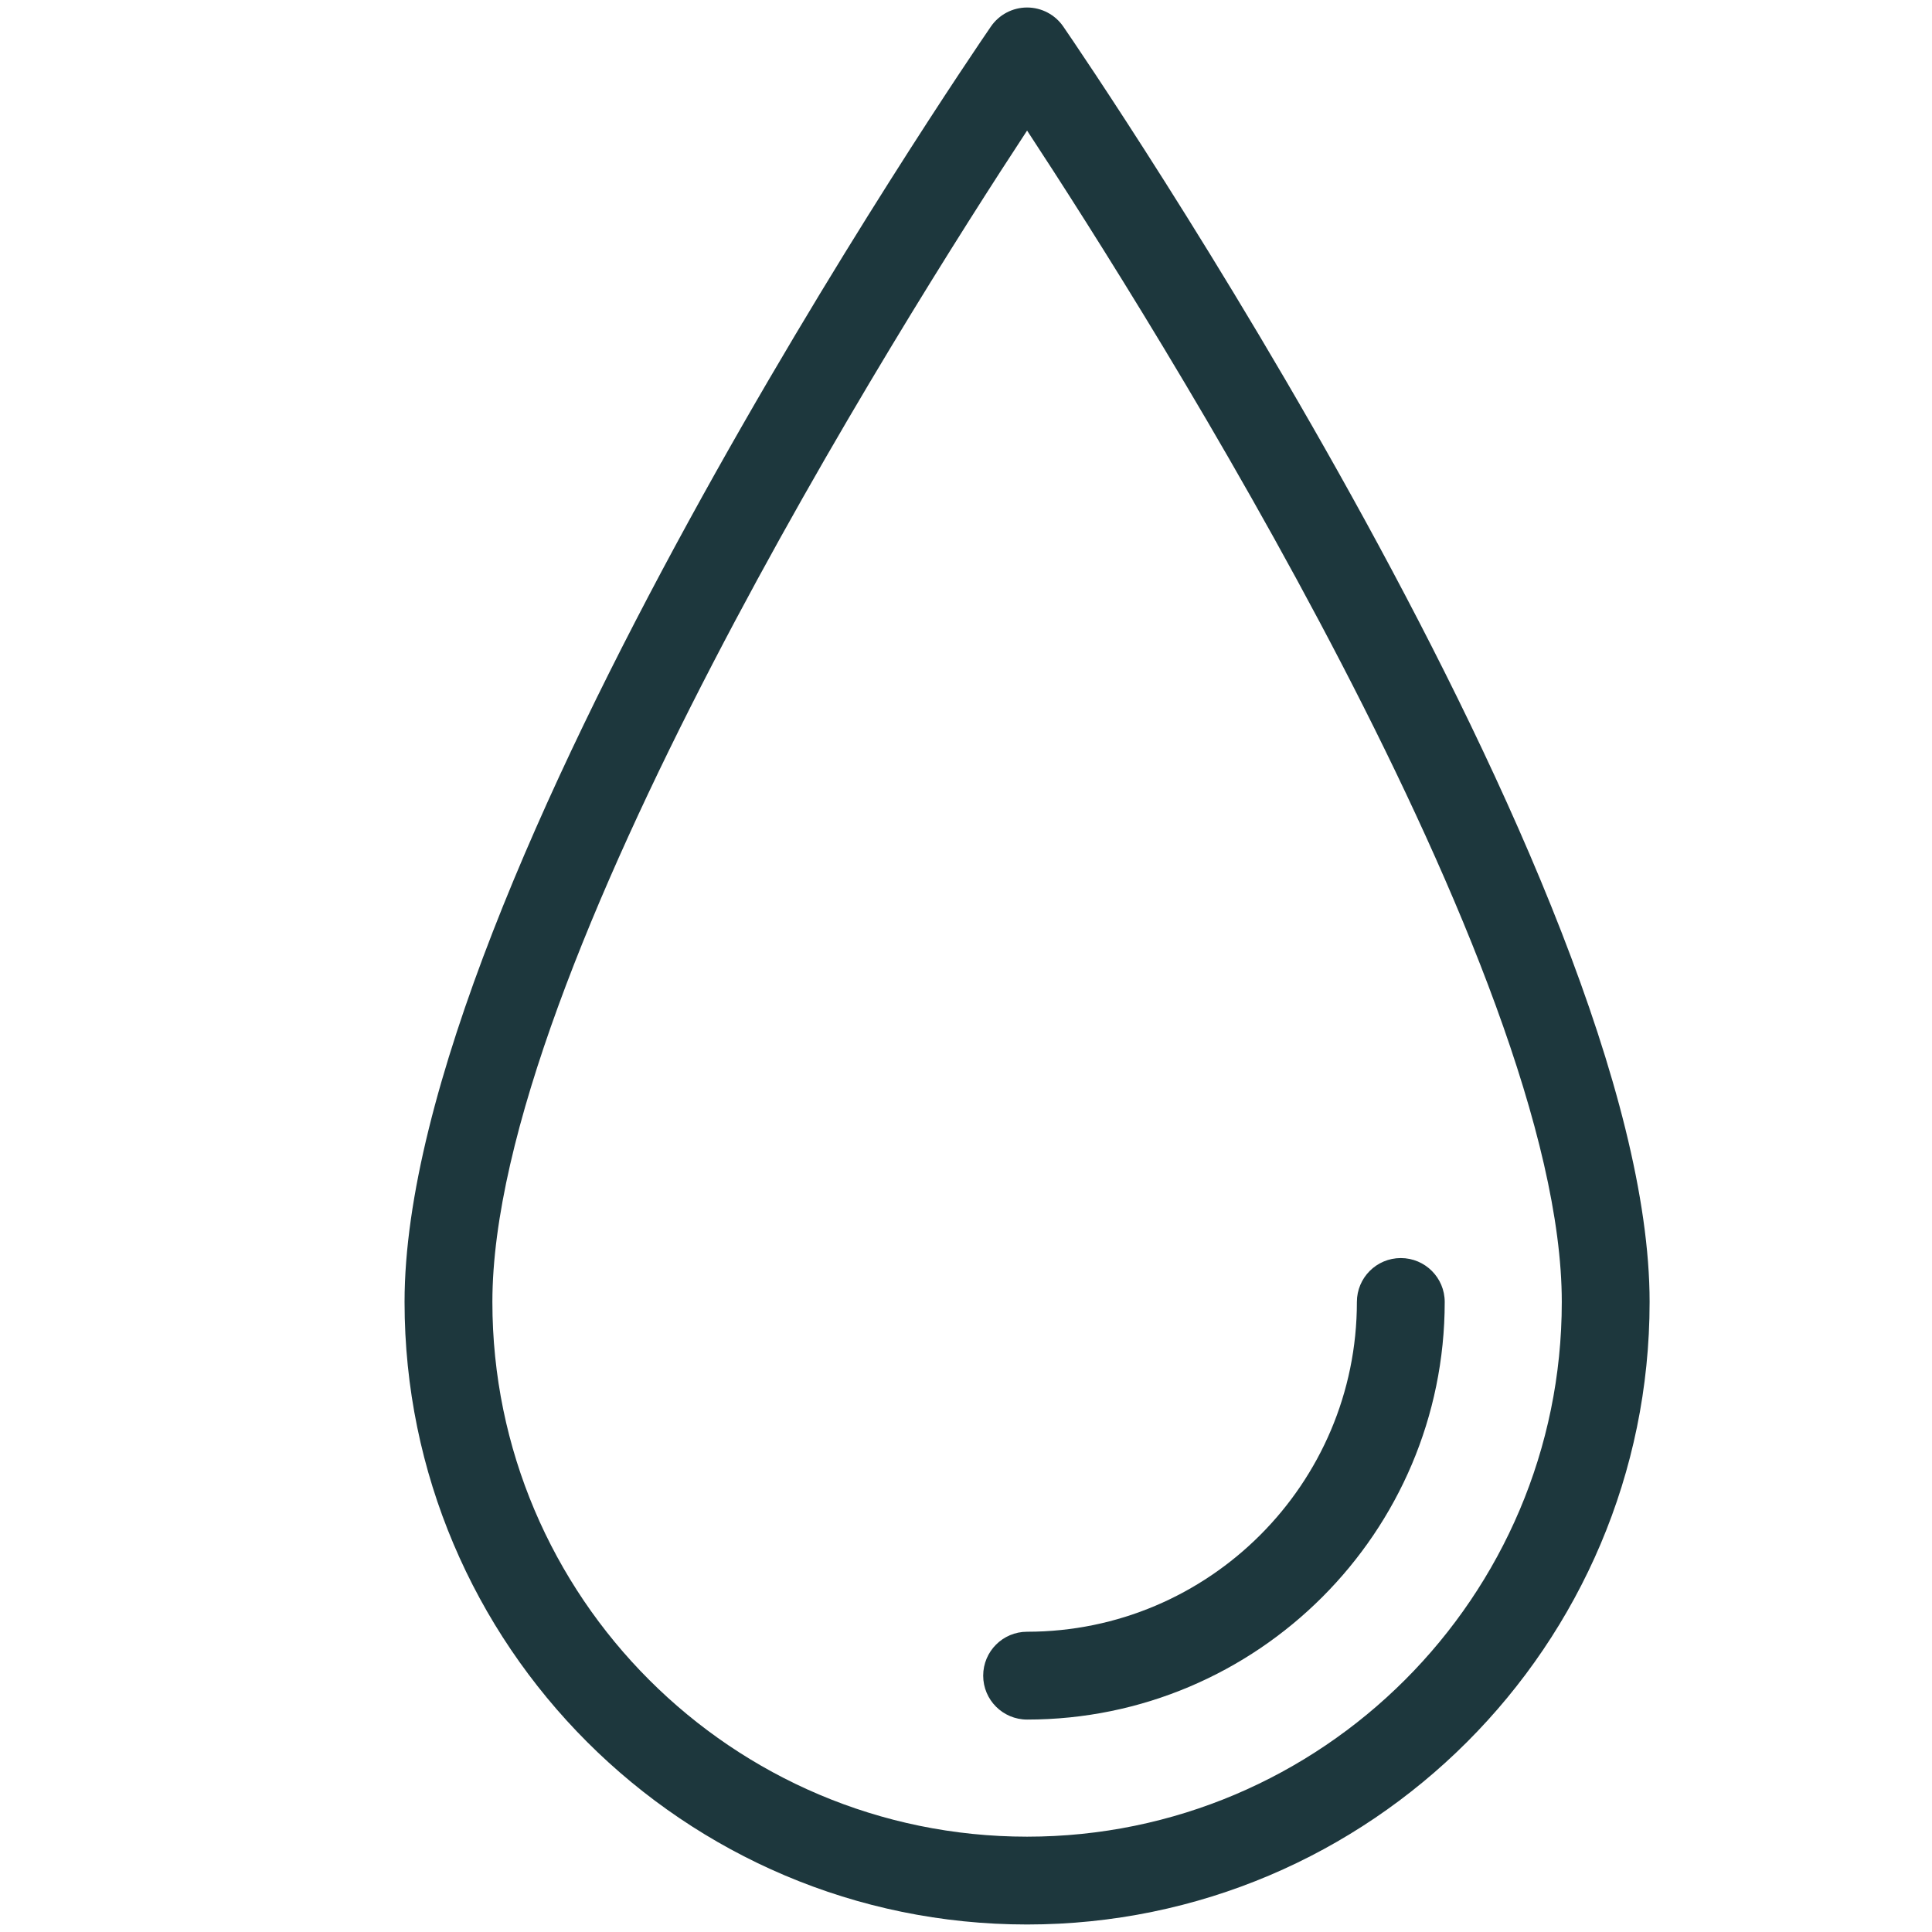 <?xml version="1.0" encoding="utf-8"?>
<!-- Generator: Adobe Illustrator 16.0.0, SVG Export Plug-In . SVG Version: 6.00 Build 0)  -->
<!DOCTYPE svg PUBLIC "-//W3C//DTD SVG 1.1//EN" "http://www.w3.org/Graphics/SVG/1.1/DTD/svg11.dtd">
<svg version="1.1" id="Layer_1" xmlns="http://www.w3.org/2000/svg" xmlns:xlink="http://www.w3.org/1999/xlink" x="0px" y="0px"
	 width="512px" height="512px" viewBox="0 0 512 512" enable-background="new 0 0 512 512" xml:space="preserve">
<g>
	<path fill="#1D373D" d="M272.189,1.989c-3.835,0-7.422,1.888-9.593,5.05c-6.345,9.24-155.385,227.569-155.385,337.995
		c0,90.969,74.008,164.977,164.977,164.977c90.969,0,164.975-74.008,164.975-164.976c0-110.426-149.038-328.756-155.382-337.996
		C279.613,3.879,276.023,1.989,272.189,1.989L272.189,1.989z M272.189,486.737c-78.135,0-141.702-63.567-141.702-141.702
		c0-87.83,108.413-259.727,141.702-310.433c33.29,50.706,141.701,222.601,141.701,310.433
		C413.891,423.17,350.324,486.737,272.189,486.737z"/>
	<path fill="#1D373D" d="M260.555,444.065c0,6.426,5.209,11.637,11.637,11.637c61.024,0,110.673-49.646,110.673-110.665
		c0-6.426-5.209-11.637-11.638-11.637c-6.428,0-11.637,5.211-11.637,11.637c0,48.188-39.207,87.391-87.398,87.391
		C265.764,432.428,260.555,437.639,260.555,444.065z"/>
</g>
</svg>
